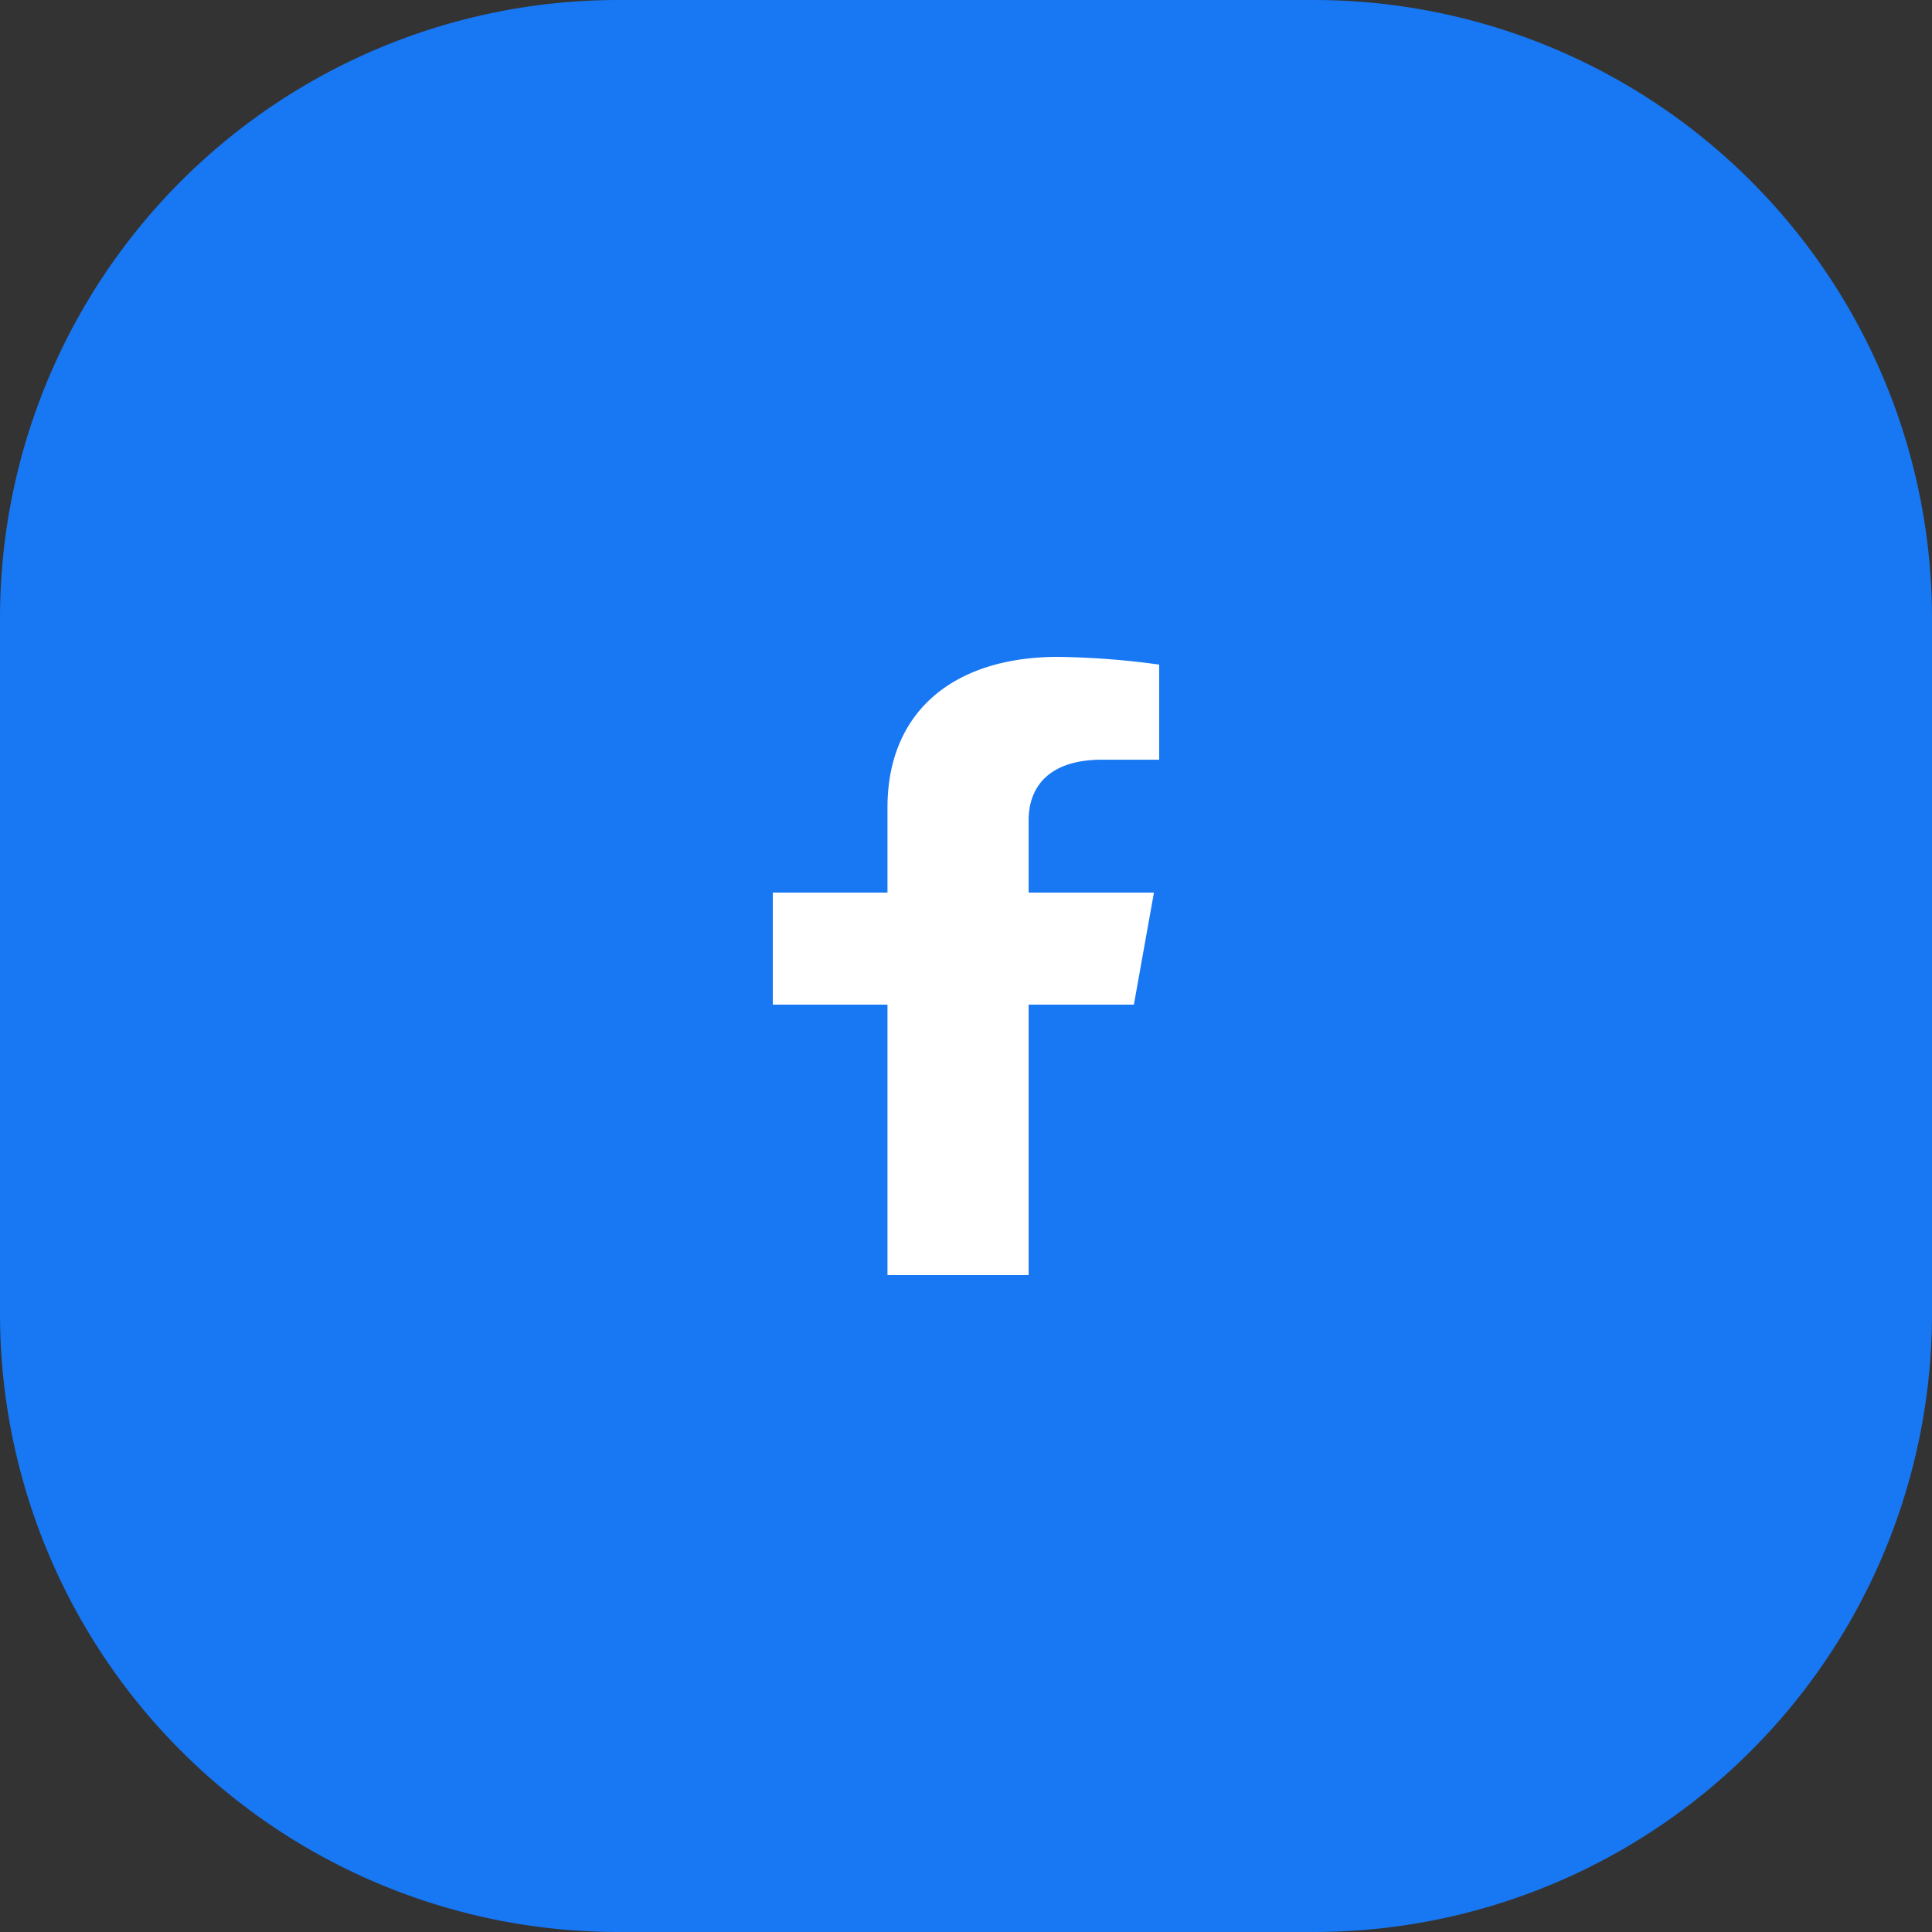 <svg xmlns="http://www.w3.org/2000/svg" width="50" height="50" viewBox="0 0 50 50"><rect x="0" y="0" width="50" height="50" fill="#333333" stroke="none"/><g transform="translate(-1111 -2266)"><path d="M16,0H34A16,16,0,0,1,50,16V34A16,16,0,0,1,34,50H16A16,16,0,0,1,0,34V16A16,16,0,0,1,16,0Z" transform="translate(1111 2266)" fill="#1877f2"/><path d="M32.235,9l.519-2.9H29.511V4.225c0-.792.453-1.564,1.905-1.564H32.89V.2A20.892,20.892,0,0,0,30.273,0c-2.67,0-4.415,1.387-4.415,3.9V6.1H22.89V9h2.968v7h3.653V9Z" transform="translate(1108.11 2283)" fill="#fff"/></g></svg>